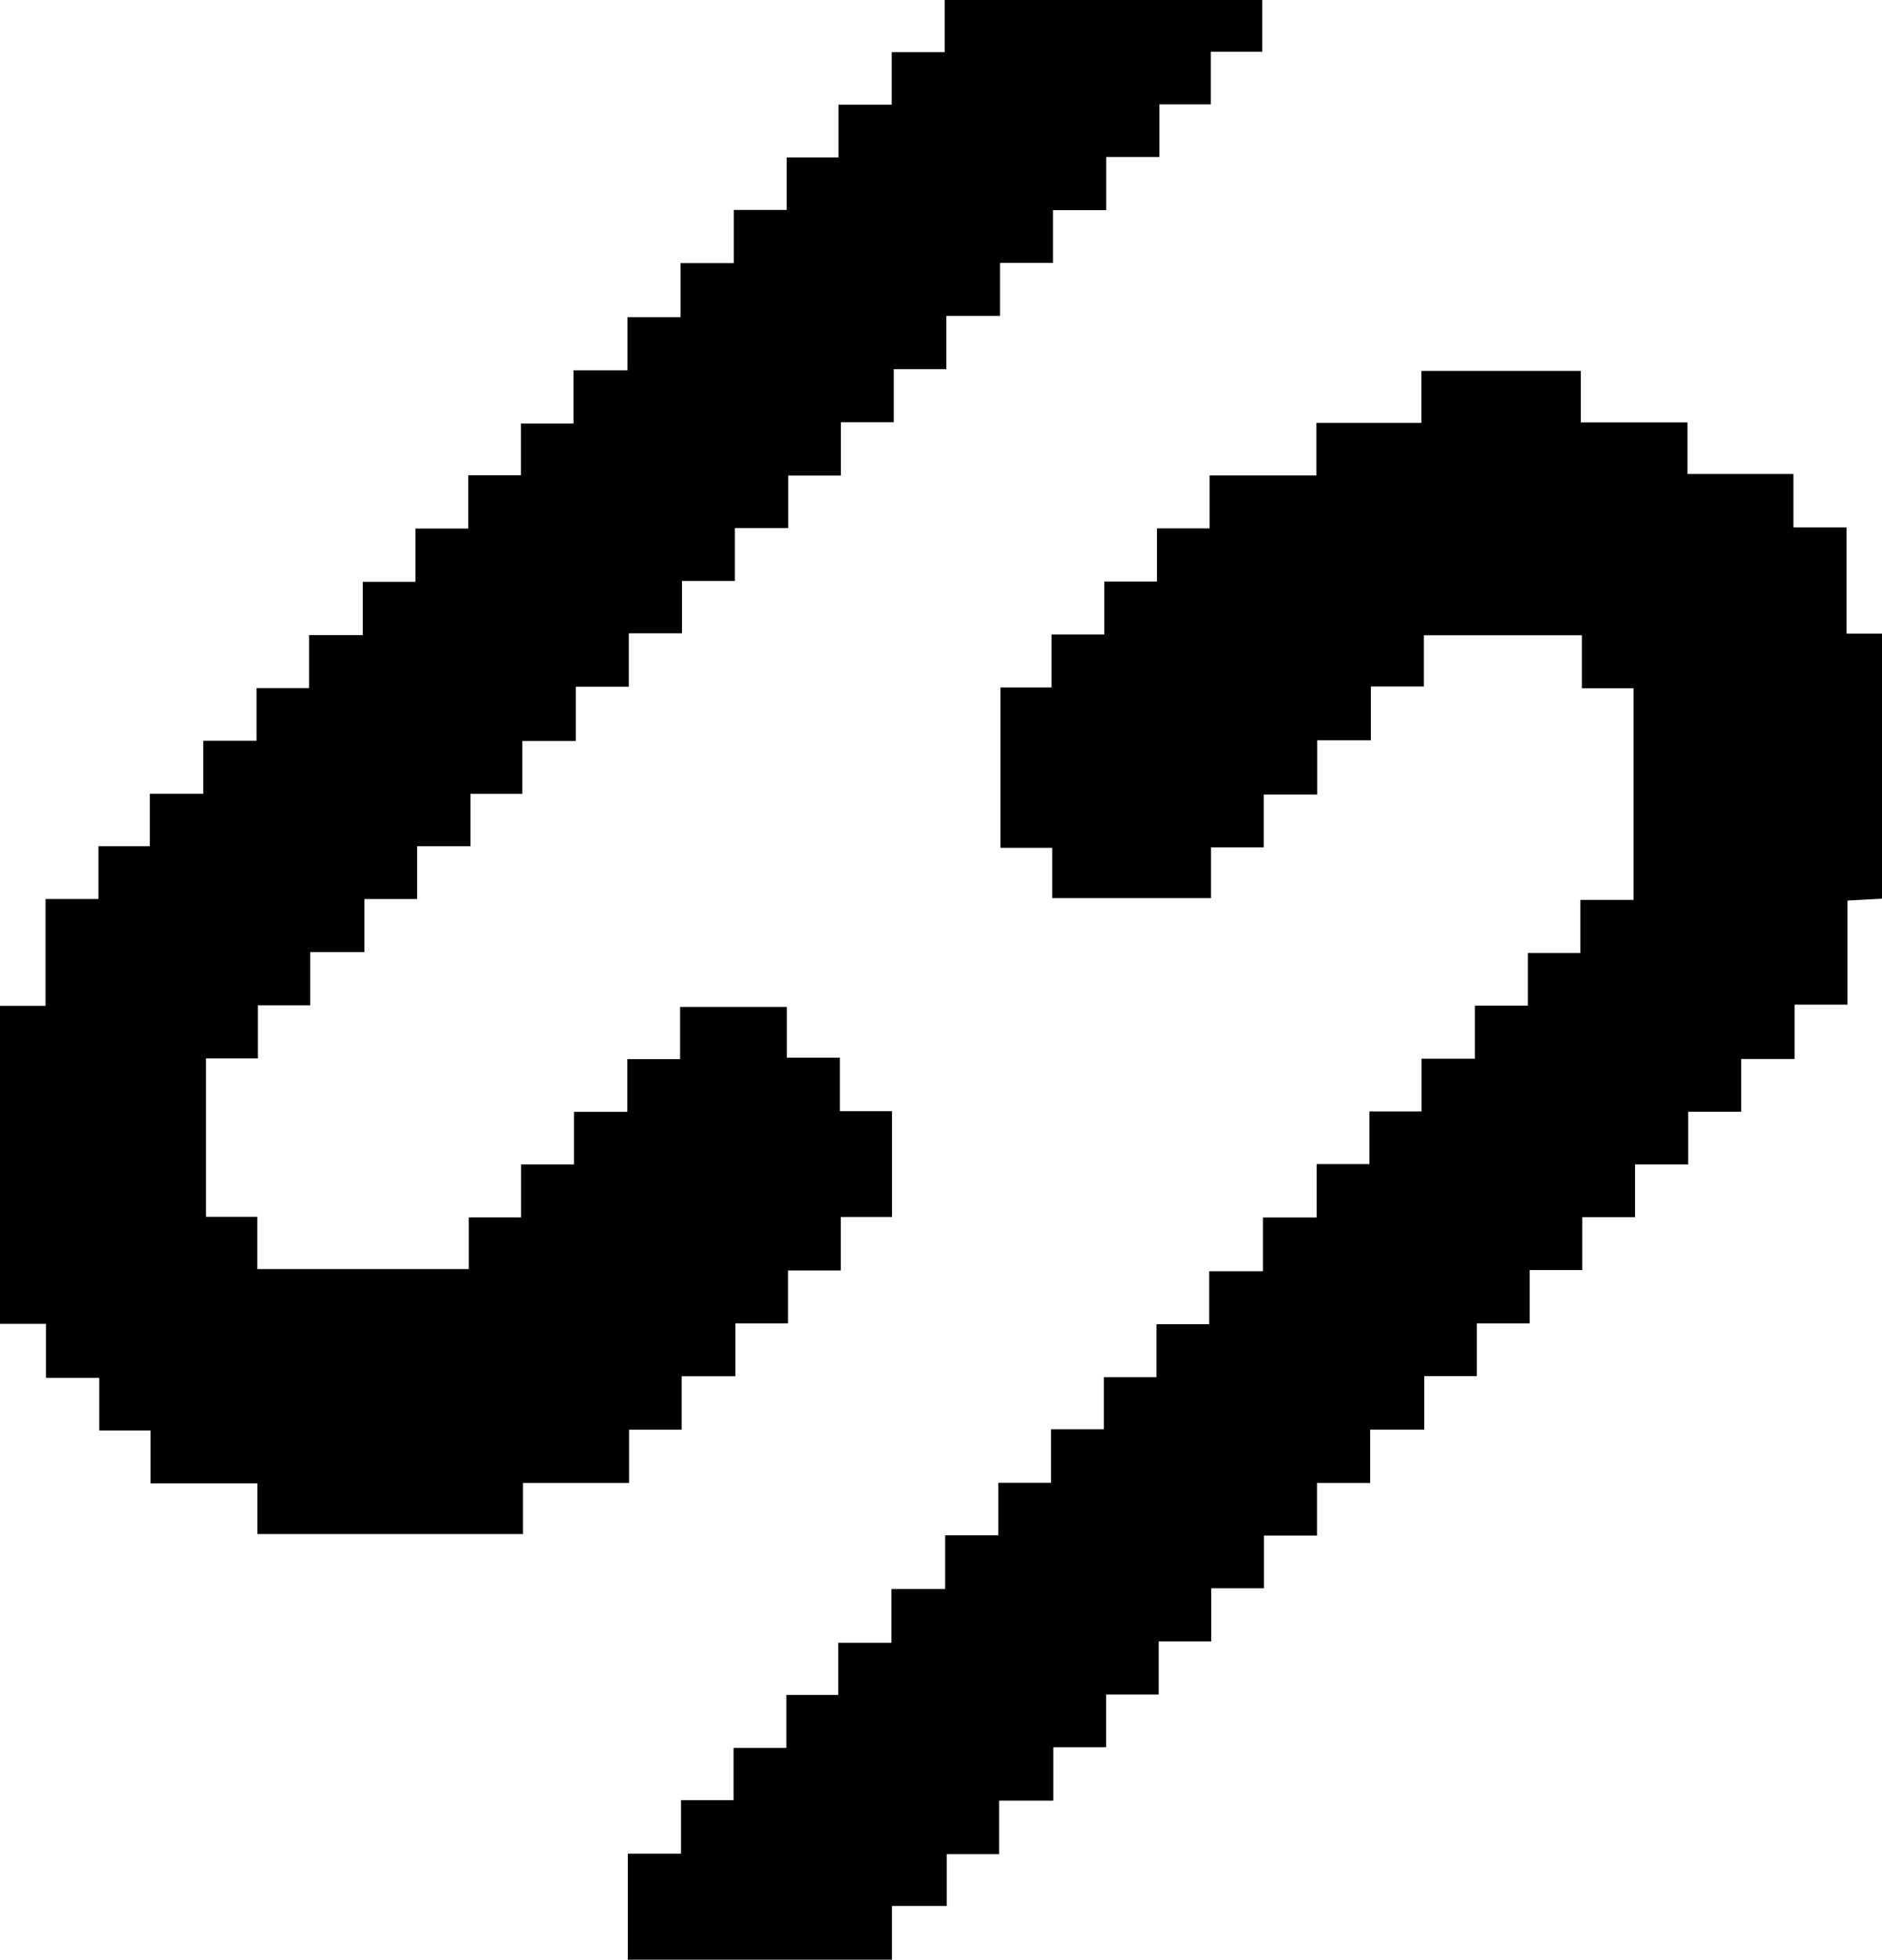 <svg xmlns="http://www.w3.org/2000/svg" viewBox="0 0 490.63 510.57"><g id="Layer_2" data-name="Layer 2"><g id="Layer_1-2" data-name="Layer 1"><path d="M163.67,510.57V482.94h13.87V469h13.7V455.4H205V441.59h13.52V428H232.4v-14h14v-14h13.87V386.32H274V372.38h13.77V358.82h13.73V345h13.74V331.19h14v-14h14V303.29H357V289.57h13.59V275.83h13.92V262H398.3v-13.7H412V234.45h13.85V179.32H412.39V165.51H371.2v13.35H357.38v14h-14V207H329.44v13.76H315.7V234H274.3V220.89H260.83V179.11h13.29v-13.8h13.76V151.49h13.74V137.67h13.71V123.88h27.84V110.17h27.39V96.63H412.1v13.42h27.82v13.44h27.62v13.92h13.84v27.67h9.25v69.06l-9,.49v27.11H467.83v14.17H453.92v13.75H440.11v13.71H426.25V317.1H412.48v13.79h-13.7v13.89H385v13.75H371.3v13.93H357.19v13.9H343.34v13.71H329.51V413.8H315.77v13.84H302.08v13.83H288.36v13.75H274.6v13.91H260.48v13.94H246.81v13.5H232.53v14Z"/><path d="M0,262.06H11.87V234.22H25.65V220.47H39.07V206.8H53V193H66.87V179.28h13.7V165.46h14V151.58h13.73V137.71h13.78v-13.9H135.8V110.35h13.7V96.48h14.08V82.65h13.84V68.56h13.87V54.7h13.8V41h13.49V27.26h13.89V13.59h13.8V0h82.79V13.48h-13.4V27.19h-13.4V40.9H288.38V54.75H274.5V68.5H260.71V82.31h-14V96.17H233V110h-13.8V123.9H205.49v13.69h-13.9v13.77h-13.8V165H163.93v13.92H150.1v14.13H136.16v13.76H122.67v13.66H108.75v13.77H95v13.81H80.88v13.87H67.23v13.83H53.7v41.28H67.07v13.6H122.2V317.18h13.65V303.37h13.78V289.68h13.91V275.93H177.3v-13.6h27.83v13.23h13.81v13.95h13.6v27.55H219.18V331H205.42v13.77H191.71v13.8h-14v13.9H164v13.88H136.33v13.32H67.09V386.47H39.26V372.7H25.86V359H12V344.9H0Z"/></g></g></svg>